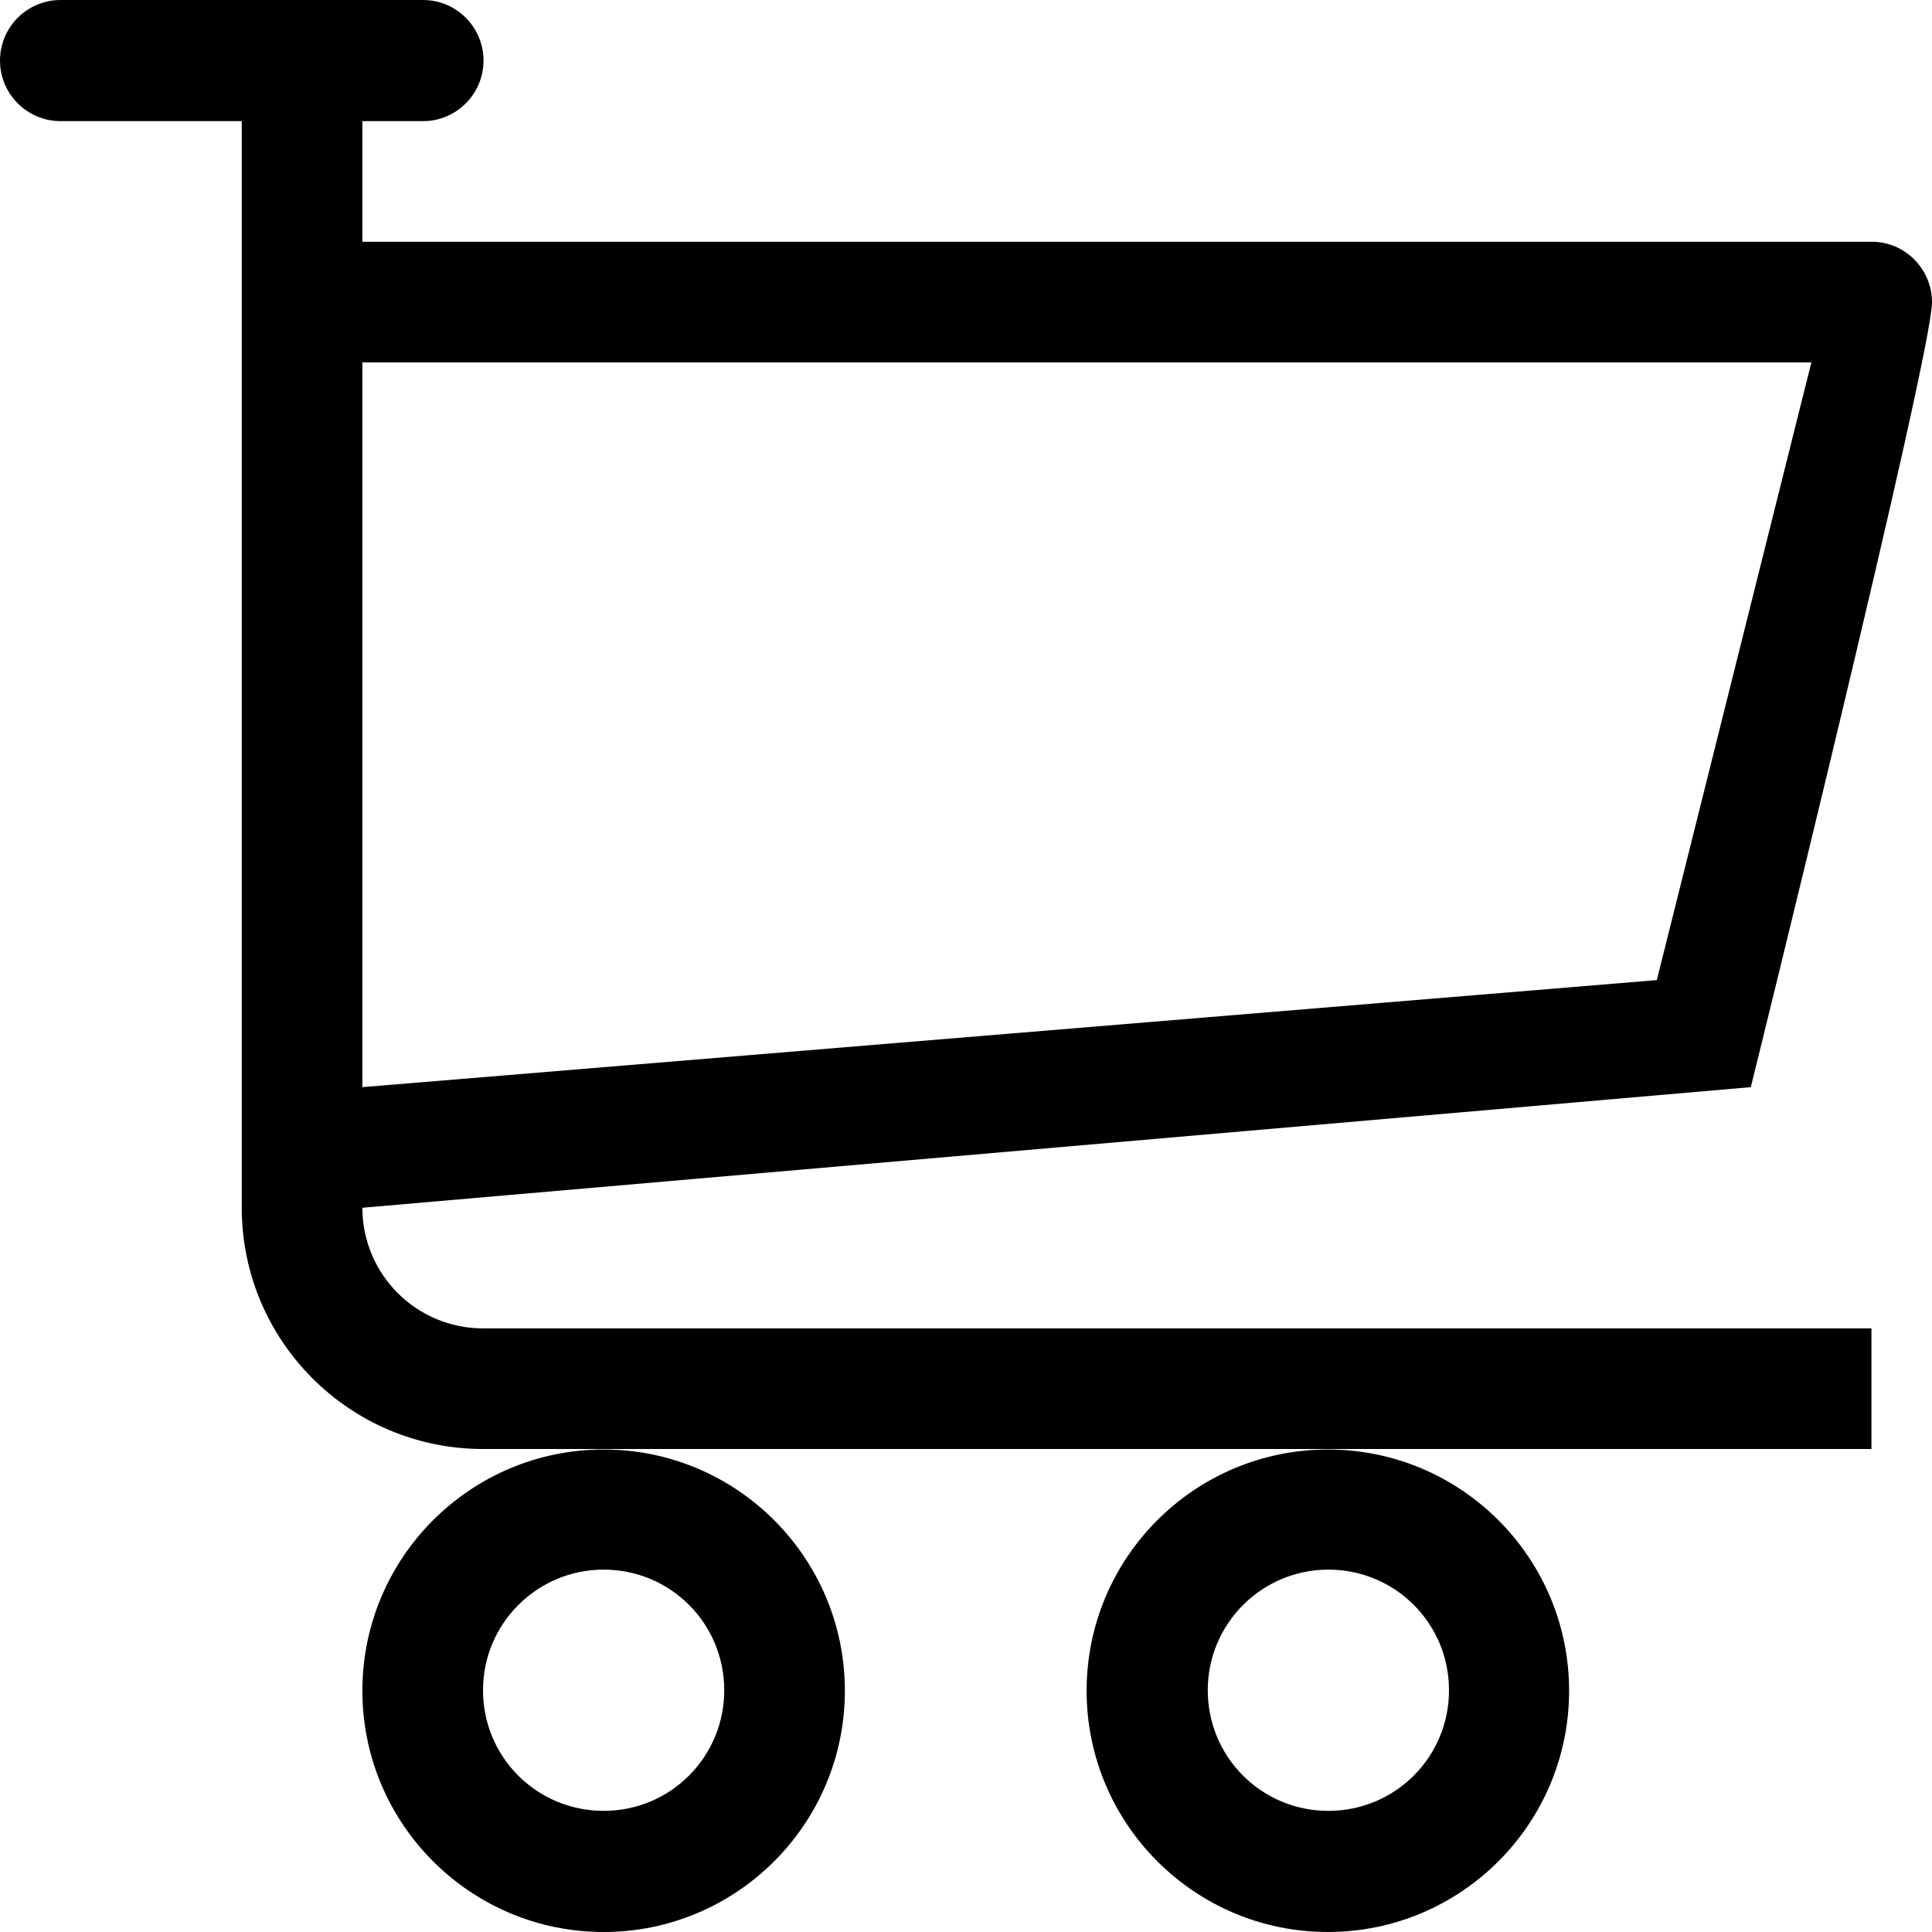 <?xml version="1.0" encoding="UTF-8"?>
<svg xmlns="http://www.w3.org/2000/svg" id="Layer_2" viewBox="0 0 37 37">
  <g id="Layer_1-2">
    <g id="Icon-Set">
      <path id="cart-2" d="M25.44,30.06c1.28,0,2.31,1.03,2.31,2.31s-1.03,2.31-2.31,2.31c-1.28,0-2.31-1.03-2.31-2.31h0c0-1.28,1.04-2.31,2.31-2.31h0ZM20.81,32.38c0,2.55,2.07,4.62,4.62,4.62s4.62-2.07,4.62-4.62-2.07-4.62-4.62-4.62h0c-2.55,0-4.62,2.07-4.62,4.62ZM6.94,6.94h27.75l-2.96,11.83-24.79,2.05V6.94h0ZM9.25,25.44c-1.28,0-2.31-1.04-2.31-2.31l26.59-2.31s3.47-14.02,3.47-15.03c0-.64-.52-1.16-1.15-1.16H6.94v-2.31h1.16c.64,0,1.16-.52,1.16-1.16s-.52-1.16-1.16-1.16H1.16C.52,0,0,.52,0,1.16s.52,1.16,1.16,1.16h3.47v20.81c0,2.55,2.07,4.62,4.62,4.62h26.59s0-1.15,0-2.31H9.25ZM11.56,30.06c1.28,0,2.31,1.03,2.31,2.31s-1.03,2.31-2.31,2.31c-1.28,0-2.31-1.03-2.31-2.31h0c0-1.28,1.04-2.31,2.31-2.31h0ZM6.94,32.38c0,2.55,2.07,4.62,4.62,4.62s4.62-2.07,4.62-4.62-2.07-4.62-4.62-4.62h0c-2.55,0-4.62,2.07-4.62,4.62Z" style="fill-rule:evenodd;"></path>
    </g>
  </g>
</svg>
